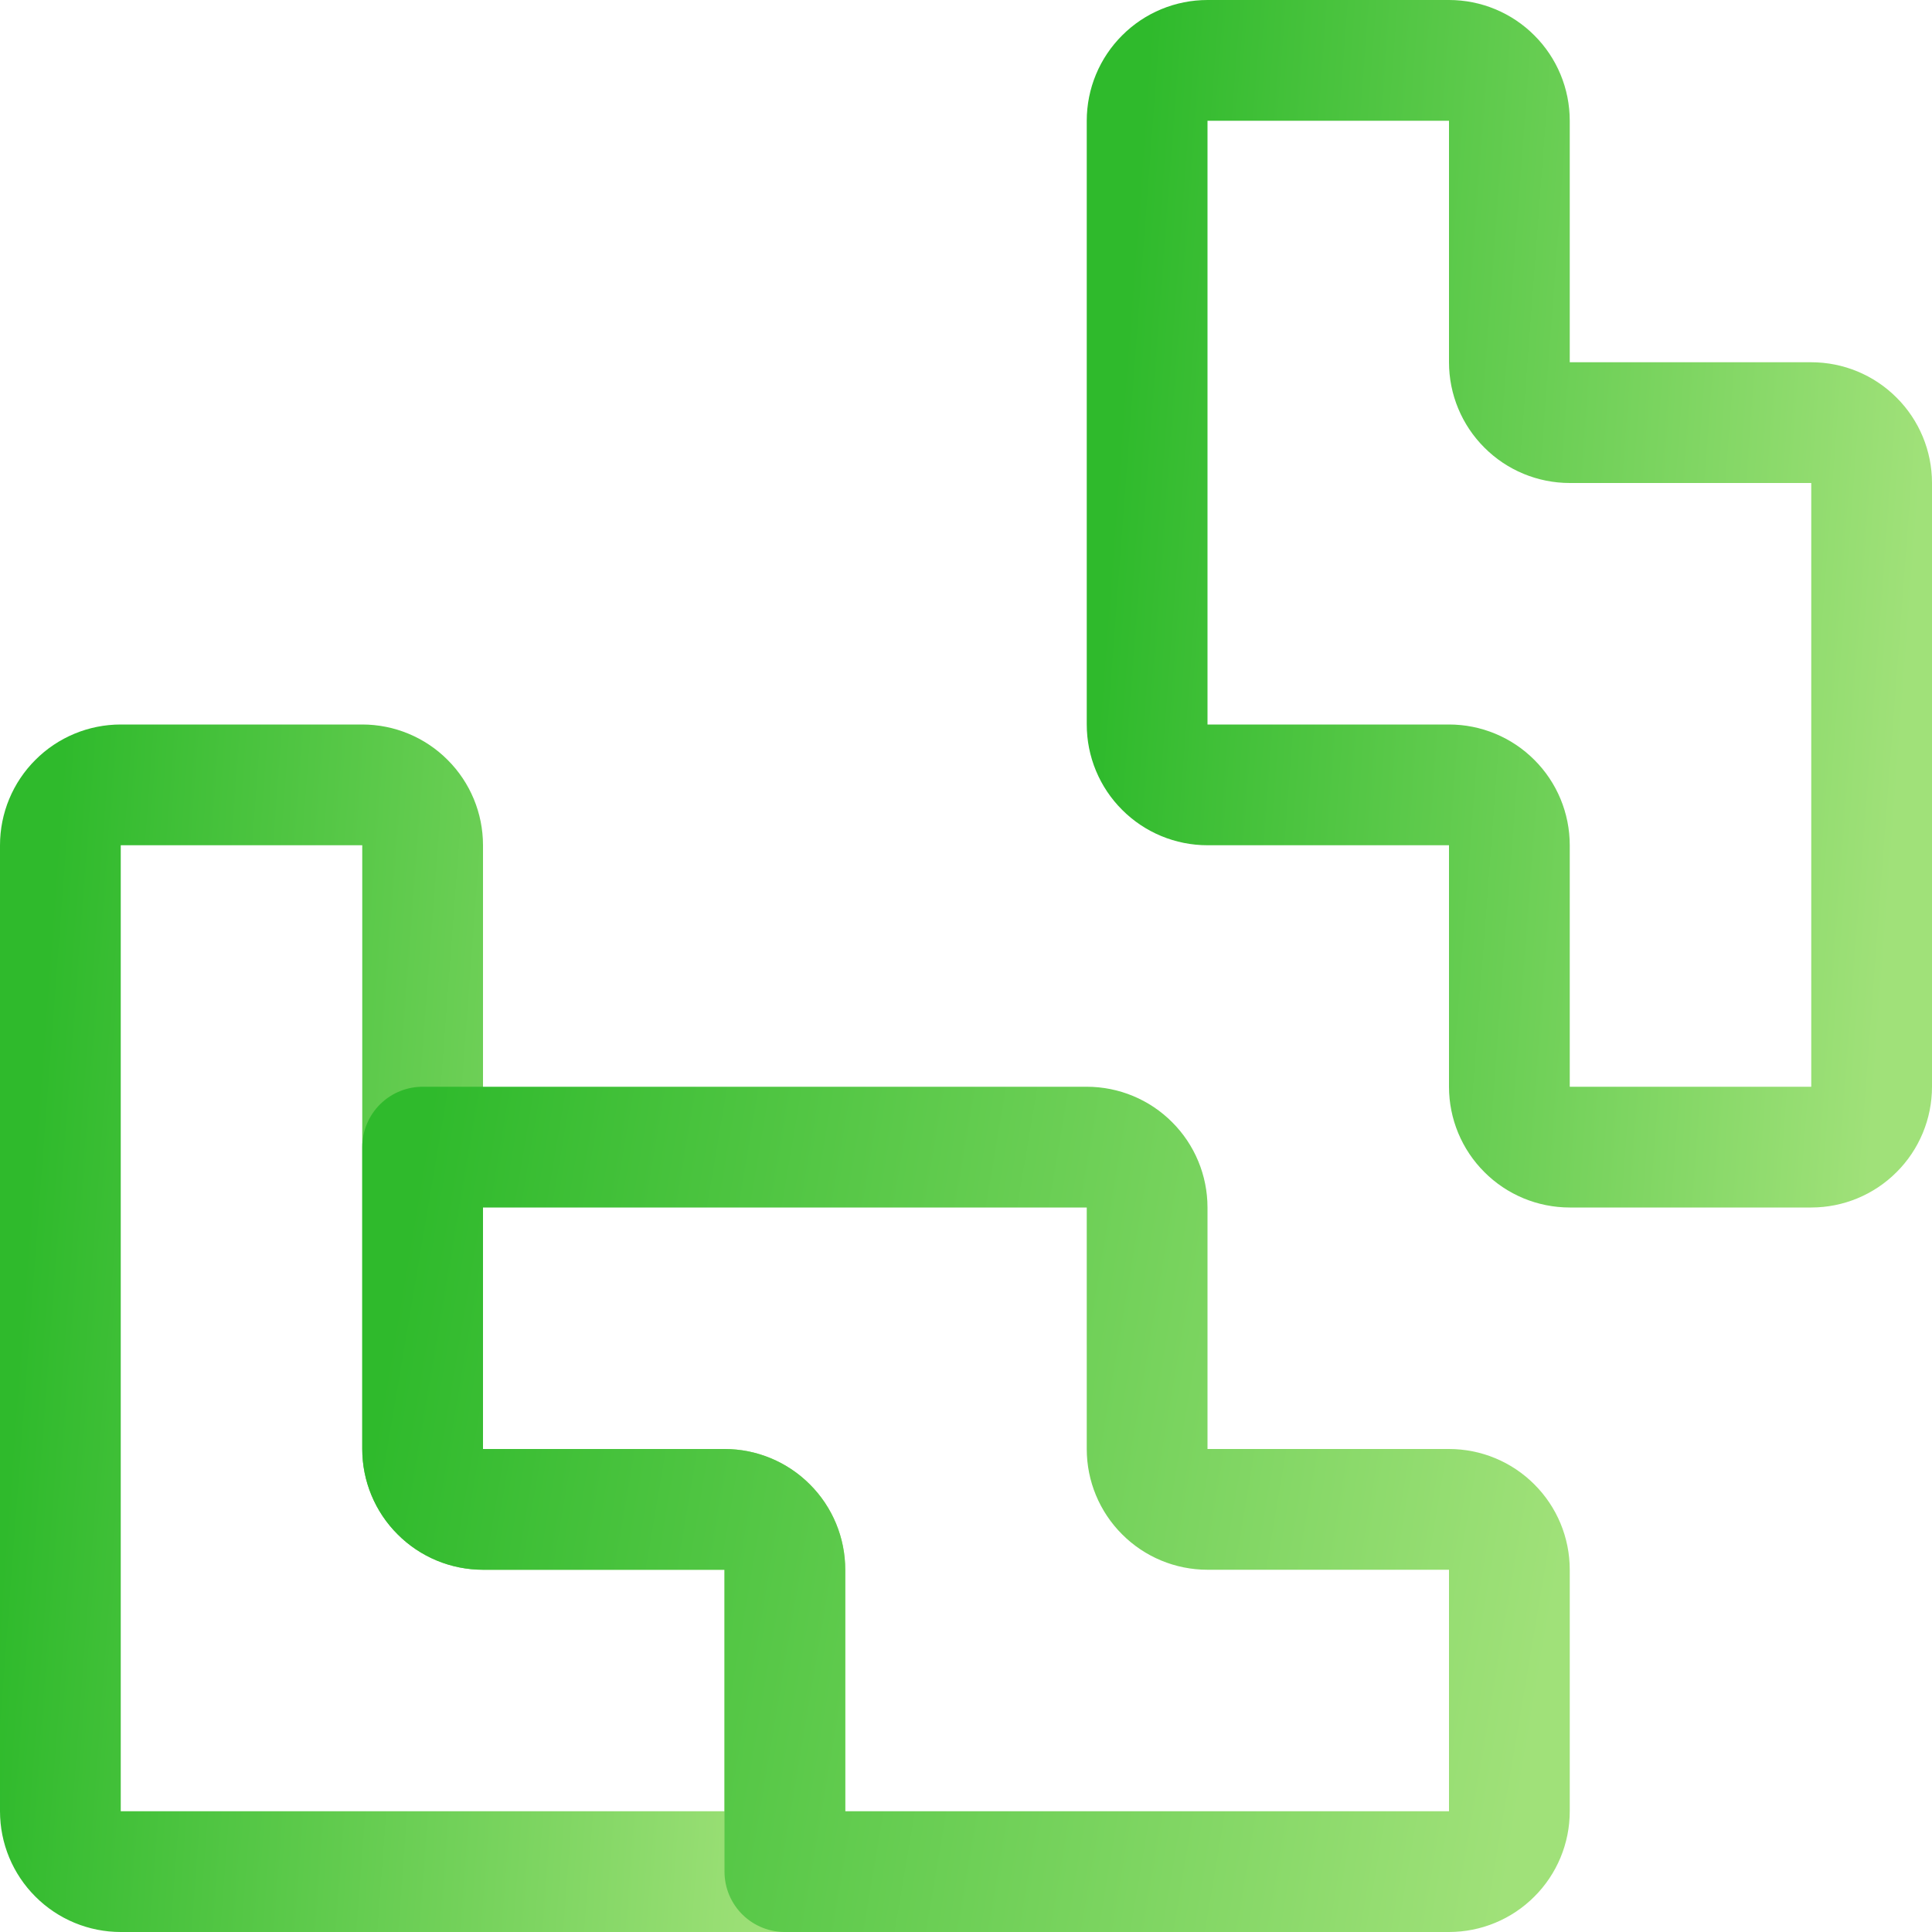 <?xml version="1.0" encoding="UTF-8"?> <svg xmlns="http://www.w3.org/2000/svg" width="24" height="24" viewBox="0 0 24 24" fill="none"><g clip-path="url(#clip0_107_866)"><path d="M0.75 10.5C0.75 10.301 0.829 10.11 0.97 9.97C1.11 9.829 1.301 9.75 1.5 9.75H4.5C4.699 9.75 4.89 9.829 5.03 9.97C5.171 10.11 5.25 10.301 5.25 10.5V18C5.25 18.199 5.329 18.39 5.47 18.53C5.61 18.671 5.801 18.75 6 18.75H9C9.199 18.75 9.39 18.829 9.53 18.97C9.671 19.11 9.75 19.301 9.75 19.5V23.25H1.5C1.301 23.25 1.11 23.171 0.97 23.03C0.829 22.89 0.75 22.699 0.75 22.5V10.5Z" stroke="url(#paint0_linear_107_866)" stroke-width="1.5" stroke-linecap="round" stroke-linejoin="round"></path><path d="M22.5 5.25C22.699 5.25 22.89 5.329 23.03 5.47C23.171 5.61 23.25 5.801 23.25 6V13.5C23.25 13.699 23.171 13.89 23.03 14.03C22.89 14.171 22.699 14.25 22.5 14.25H19.5C19.301 14.25 19.11 14.171 18.97 14.03C18.829 13.89 18.75 13.699 18.75 13.5V10.5C18.75 10.301 18.671 10.11 18.53 9.97C18.39 9.829 18.199 9.75 18 9.75H15C14.801 9.75 14.61 9.671 14.47 9.53C14.329 9.39 14.25 9.199 14.25 9V1.5C14.25 1.301 14.329 1.11 14.47 0.97C14.61 0.829 14.801 0.75 15 0.75H18C18.199 0.75 18.39 0.829 18.53 0.97C18.671 1.11 18.75 1.301 18.75 1.5V4.5C18.75 4.699 18.829 4.89 18.97 5.03C19.11 5.171 19.301 5.25 19.5 5.25H22.5Z" stroke="url(#paint1_linear_107_866)" stroke-width="1.5" stroke-linecap="round" stroke-linejoin="round"></path><path d="M13.5 14.25C13.699 14.25 13.89 14.329 14.03 14.47C14.171 14.61 14.25 14.801 14.25 15V18C14.25 18.199 14.329 18.39 14.47 18.53C14.61 18.671 14.801 18.75 15 18.75H18C18.199 18.75 18.39 18.829 18.53 18.97C18.671 19.11 18.75 19.301 18.75 19.5V22.5C18.75 22.699 18.671 22.89 18.53 23.03C18.39 23.171 18.199 23.25 18 23.25H9.75V19.5C9.75 19.301 9.671 19.11 9.53 18.97C9.39 18.829 9.199 18.75 9 18.75H6C5.801 18.75 5.61 18.671 5.47 18.53C5.329 18.39 5.25 18.199 5.25 18V14.25H13.5Z" stroke="url(#paint2_linear_107_866)" stroke-width="1.5" stroke-linecap="round" stroke-linejoin="round"></path></g><defs><linearGradient id="paint0_linear_107_866" x1="9.75" y1="23.25" x2="-0.208" y2="22.502" gradientUnits="userSpaceOnUse"><stop stop-color="#A0E179"></stop><stop offset="1" stop-color="#2FBA2C"></stop></linearGradient><linearGradient id="paint1_linear_107_866" x1="23.25" y1="14.25" x2="13.292" y2="13.502" gradientUnits="userSpaceOnUse"><stop stop-color="#A0E179"></stop><stop offset="1" stop-color="#2FBA2C"></stop></linearGradient><linearGradient id="paint2_linear_107_866" x1="18.75" y1="23.25" x2="4.146" y2="20.781" gradientUnits="userSpaceOnUse"><stop stop-color="#A0E179"></stop><stop offset="1" stop-color="#2FBA2C"></stop></linearGradient><clipPath id="clip0_107_866"><rect width="24" height="24" fill="white"></rect></clipPath></defs></svg> 
